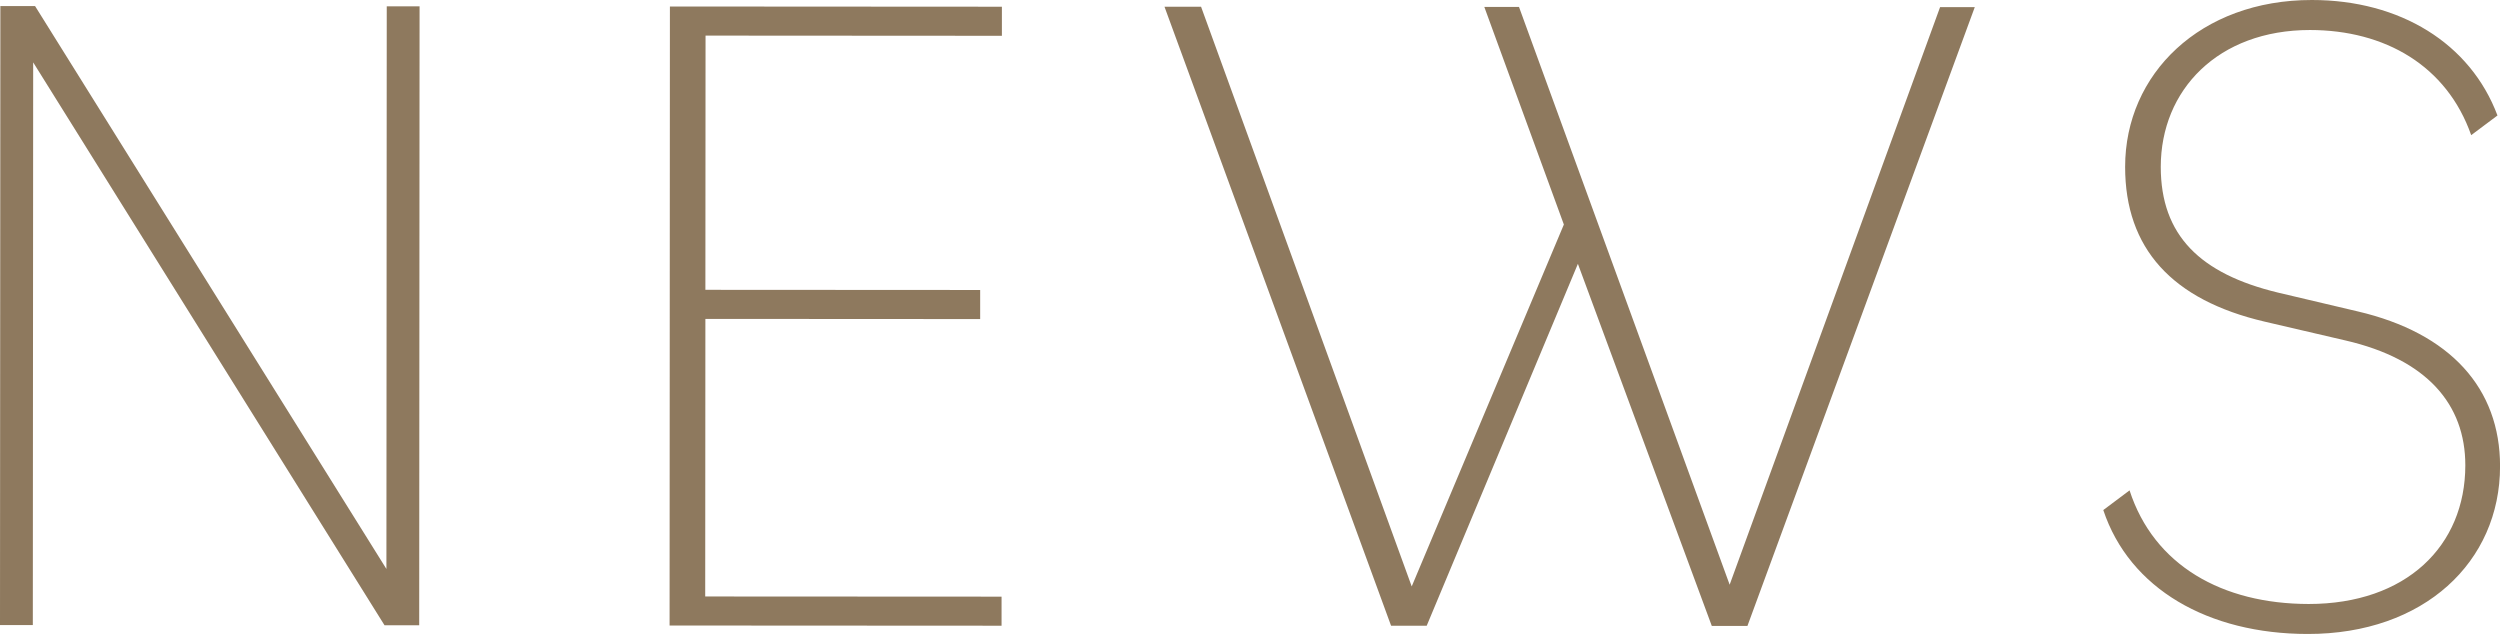 <svg xmlns="http://www.w3.org/2000/svg" width="156.361" height="39.651" viewBox="0 0 156.361 39.651"><g transform="translate(-879.967 -3149.378)"><path d="M879.99,3149.759l2.171,0,21.974,35.205.021-35.191,2.053,0-.023,38.711-2.17,0-21.974-35.205-.022,35.193-2.053,0Z" fill="#8e795e"/><path d="M921.866,3149.785l20.764.013v1.819l-18.535-.012-.01,15.9,17.186.01v1.819l-17.186-.01-.011,17.361,18.535.01v1.818l-20.763-.012Z" fill="#8e795e"/><path d="M952.8,3149.8l2.287,0,13.175,36.256,9.516-22.635-4.977-13.611,2.17,0,13.176,36.138,13.161-36.123,2.17,0-14.218,38.7h-2.23l-8.374-22.645-9.457,22.635-2.228,0Z" fill="#8e795e"/><path d="M1011.516,3181.279l1.643-1.231c1.522,4.694,5.8,7.1,11.2,7.106,6.1,0,9.8-3.631,9.8-8.676,0-3.813-2.4-6.631-7.5-7.807l-5.044-1.175c-5.8-1.354-8.736-4.581-8.733-9.684,0-5.807,4.7-10.438,11.679-10.434,5.513,0,9.911,2.705,11.609,7.223l-1.644,1.23c-1.521-4.341-5.392-6.574-10.084-6.576-5.749,0-9.328,3.748-9.331,8.559,0,4.281,2.459,6.687,7.327,7.863l4.985,1.176c5.806,1.353,8.912,4.816,8.909,9.684,0,5.984-4.757,10.5-12.03,10.492C1018.081,3189.027,1013.155,3186.206,1011.516,3181.279Z" fill="#8e795e"/></g></svg>